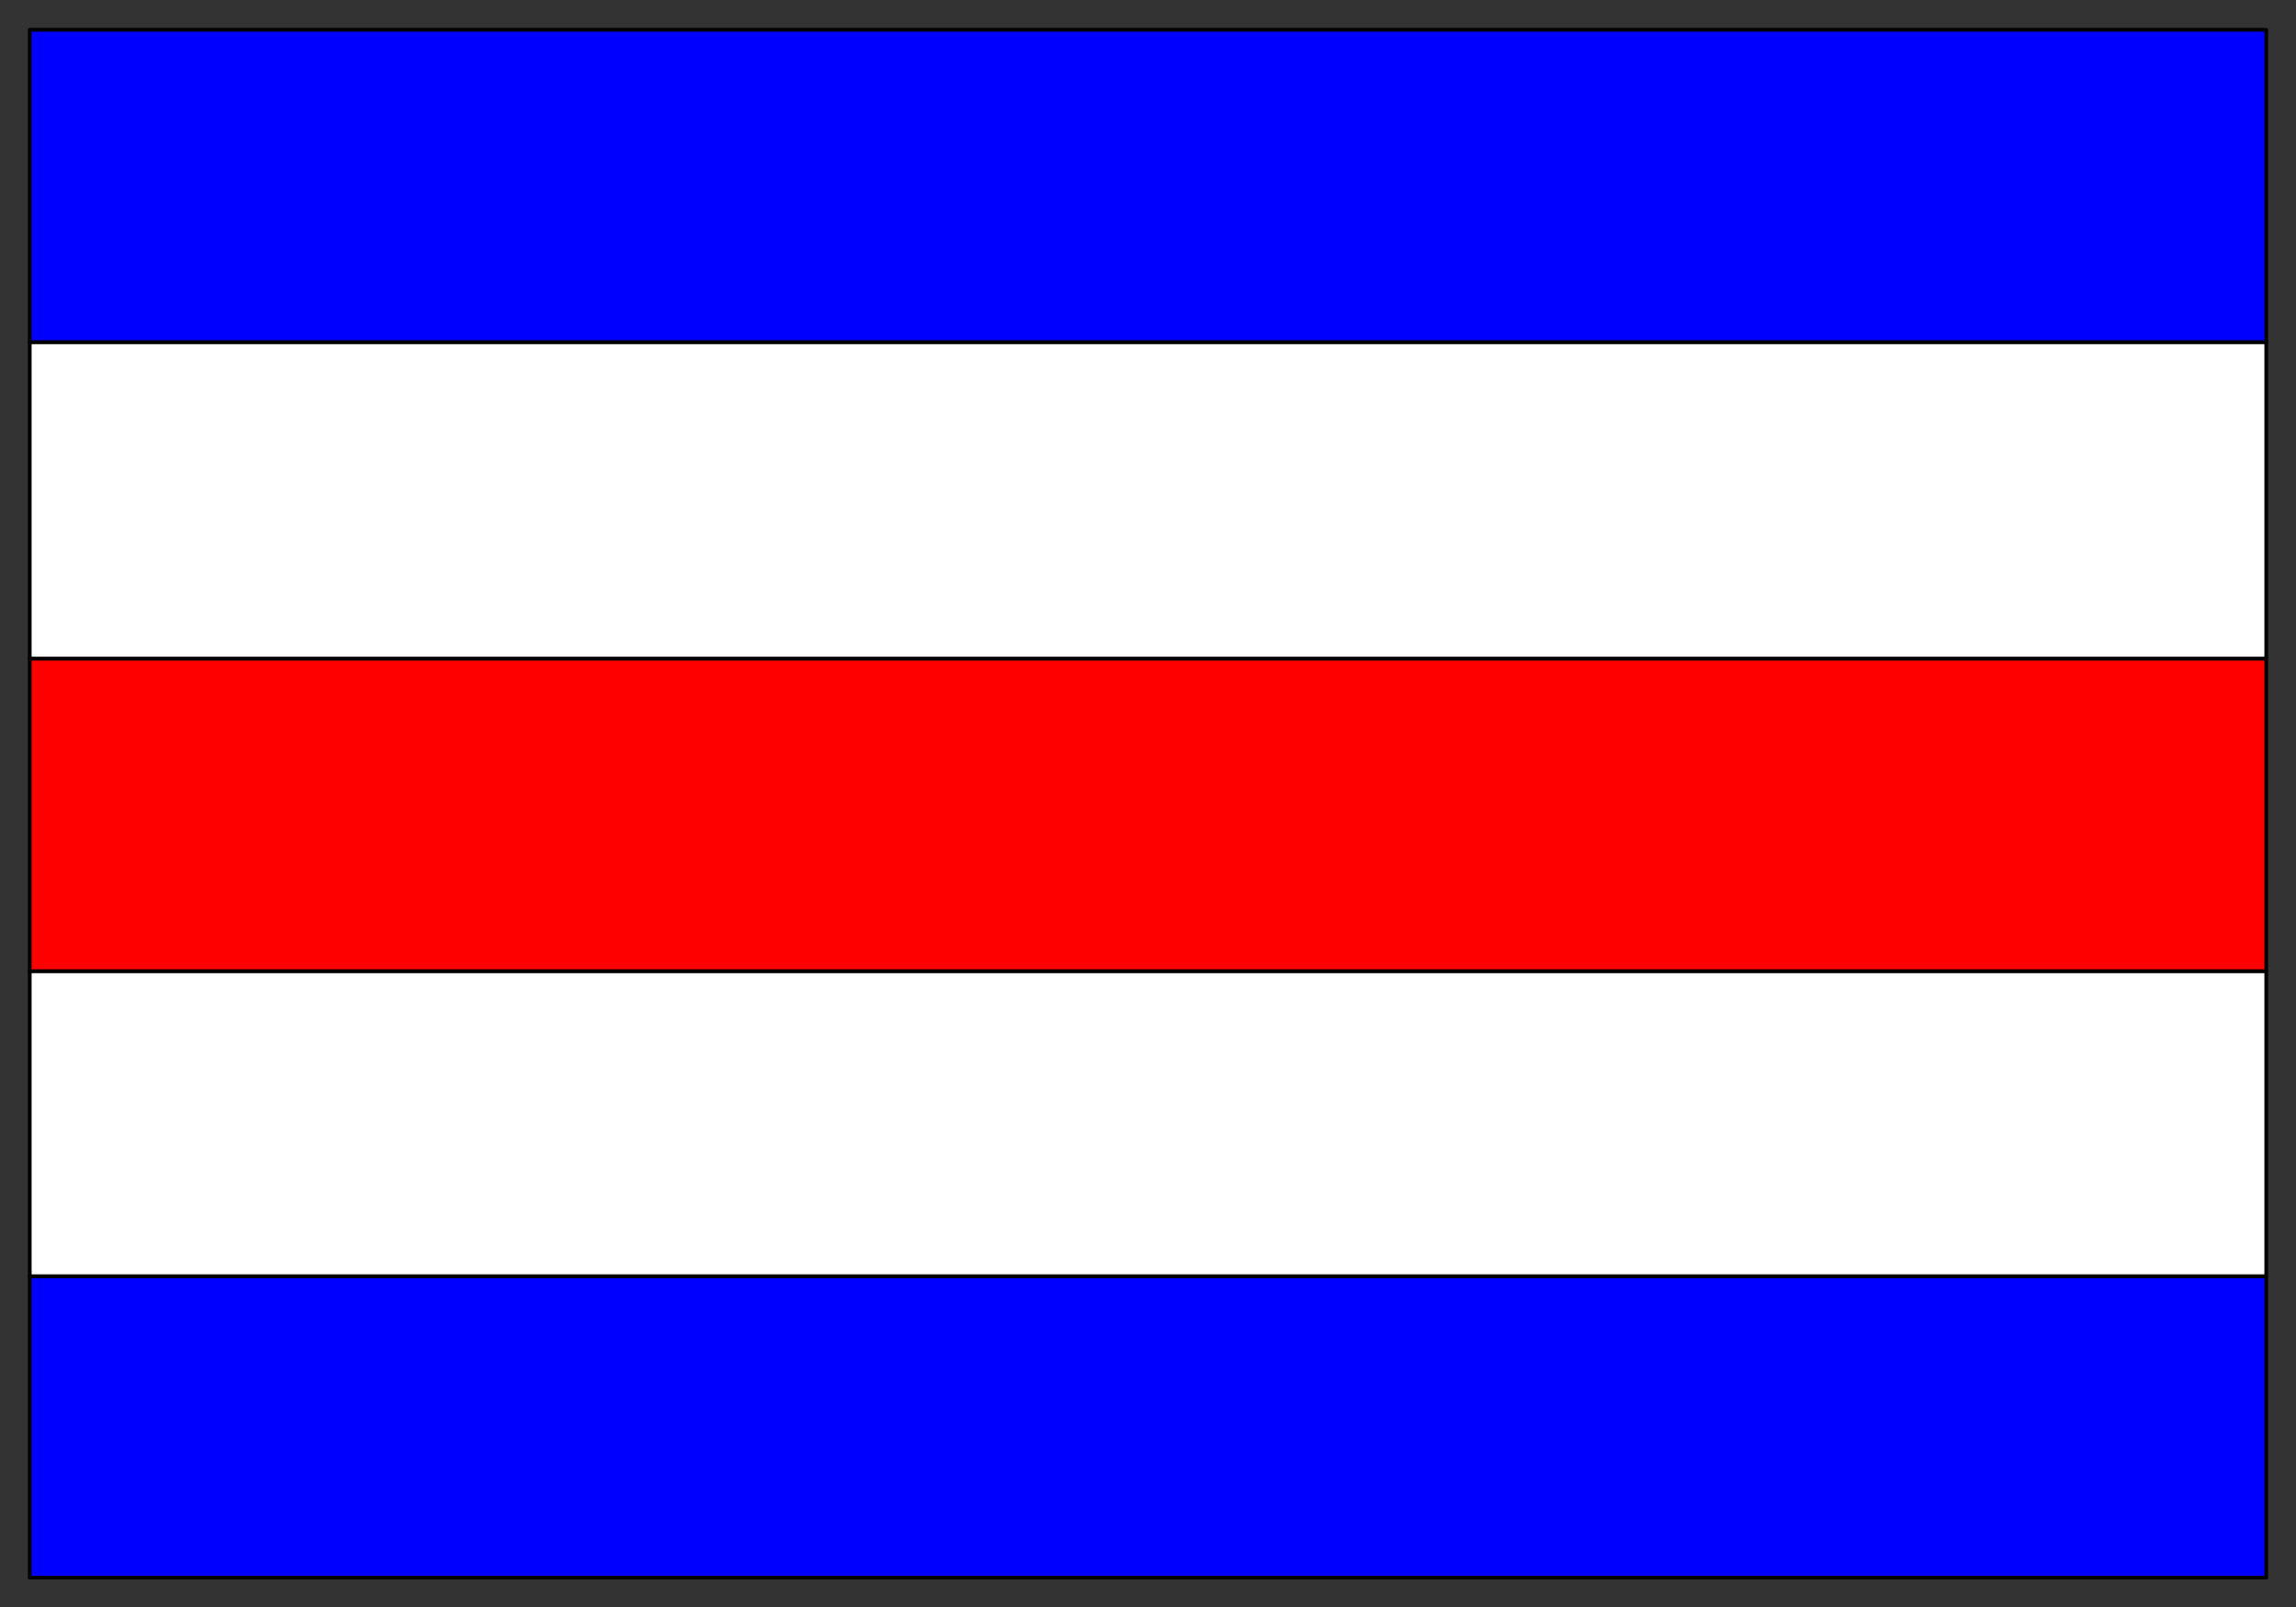 <svg xmlns="http://www.w3.org/2000/svg" fill-rule="evenodd" height="432" preserveAspectRatio="none" stroke-linecap="round" width="617"><rect width="100%" height="100%" fill="#333333" stroke="none"/><style>.brush0{fill:#fff}.pen0{stroke:#000;stroke-width:1;stroke-linejoin:round}</style><path class="pen0" d="M8 92V8h601v84H8zm0 332v-81h601v81H8z" style="fill:#00f"/><path class="pen0 brush0" d="M8 261v82h601v-82H8z"/><path class="pen0" style="fill:red" d="M8 261v-84h601v84H8z"/><path class="pen0 brush0" d="M8 92v85h601V92H8z"/></svg>
